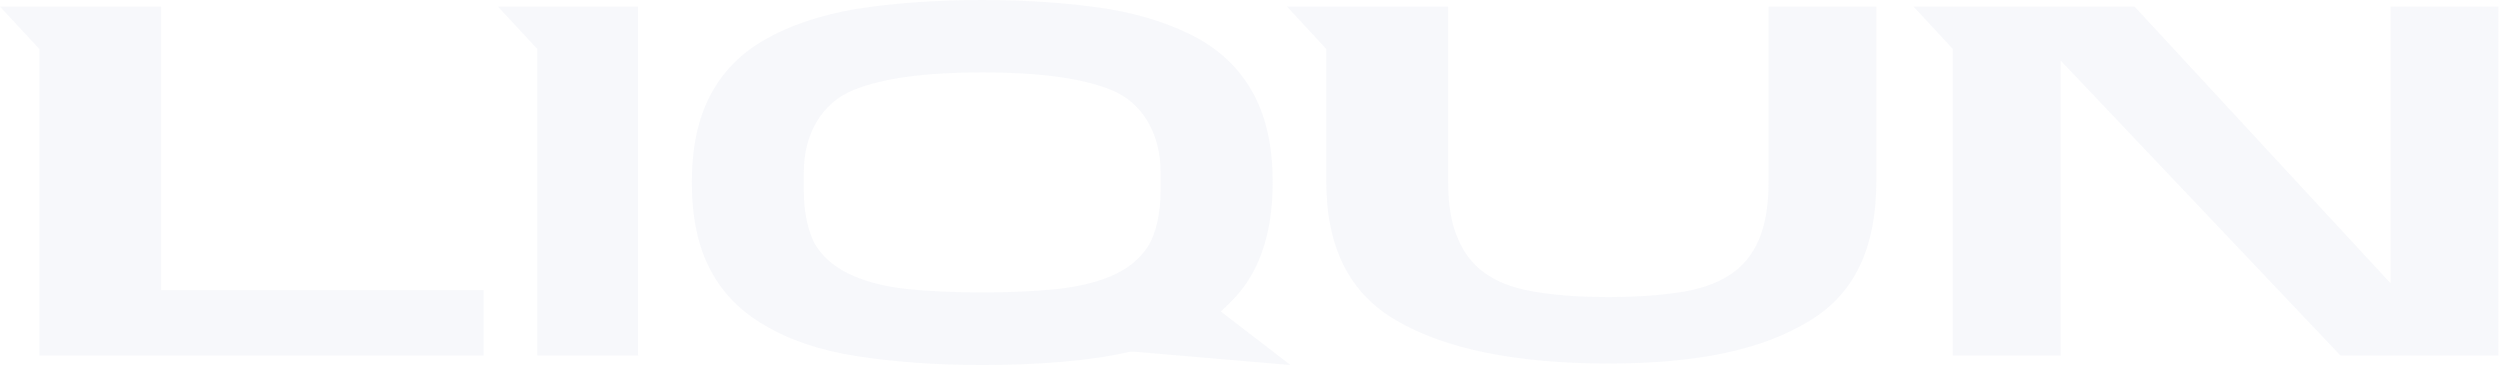 <svg xmlns="http://www.w3.org/2000/svg" width="805" height="118" viewBox="0 0 805 118" fill="none"><path d="M51.901 2.143H12.666H0L12.666 15.778V114.451H155.721V93.429H51.901V2.143Z" fill="#CCD2E3" fill-opacity="0.15"></path><path d="M395.937 97.553C400.499 93.242 403.958 87.844 406.247 81.478C408.604 75.045 409.807 67.391 409.807 58.752C409.807 47.456 407.852 38.249 403.824 30.613C399.898 23.16 394.066 17.161 386.513 12.8C378.425 8.221 368.499 4.879 357.087 2.924C344.838 0.986 331.102 0 316.281 0C301.459 0 287.723 0.986 275.525 2.908C263.995 4.896 254.153 8.221 246.232 12.8C238.579 17.128 232.697 23.127 228.754 30.613C224.727 38.266 222.771 47.473 222.771 58.752C222.771 70.032 224.777 79.506 228.754 86.909C232.697 94.395 238.579 100.394 246.299 104.772C254.153 109.484 263.978 112.793 275.475 114.614C287.723 116.552 301.459 117.538 316.281 117.538C325.505 117.538 333.926 117.204 342.048 116.502C350.403 115.784 357.471 114.731 363.654 113.277H365.559L415.521 117.538L393.097 100.293L395.971 97.587L395.937 97.553ZM373.696 61.877C373.696 68.16 372.293 75.396 369.519 79.54C366.795 83.617 362.985 86.675 357.839 88.864C352.909 90.969 346.893 92.406 339.976 93.108C333.108 93.81 325.12 94.161 316.264 94.161C307.408 94.161 299.42 93.81 292.553 93.108C285.685 92.406 279.903 91.019 274.857 88.864C269.643 86.625 265.65 83.5 263.009 79.54C260.235 75.396 258.832 68.16 258.832 61.877V55.26C258.832 43.53 264.396 33.153 274.923 28.942C284.381 25.149 297.9 23.311 316.264 23.311C334.628 23.311 348.314 25.149 357.772 28.942C368.182 33.119 373.696 43.48 373.696 55.26V61.877Z" fill="#CCD2E3" fill-opacity="0.15"></path><path d="M569.473 58.536C569.473 66.039 568.487 72.054 566.465 76.934C564.327 82.081 560.851 86.208 556.523 88.798C552.446 91.421 546.981 93.243 540.231 94.229C533.547 95.181 526.044 95.666 517.889 95.666C509.735 95.666 502.382 95.181 495.916 94.229C488.981 93.243 483.6 91.472 479.557 88.865C475.112 86.208 471.636 82.081 469.547 77.051C467.375 72.272 466.305 66.206 466.305 58.519V2.123H414.404L427.054 15.758V58.118C427.054 79.741 434.49 94.513 449.829 103.302C465.47 112.426 488.363 117.055 517.873 117.055C547.382 117.055 567.702 112.443 582.641 103.319C597.145 94.63 604.197 79.841 604.197 58.118V2.14H569.456V58.536H569.473Z" fill="#CCD2E3" fill-opacity="0.15"></path><path d="M769.777 2.143V91.24L687.347 2.143H628.811H616.162L628.811 15.778V114.451H663.552V19.521L753.602 114.451H804.501V2.143H769.777Z" fill="#CCD2E3" fill-opacity="0.15"></path><path d="M160.348 2.143L172.997 15.778V114.451H205.465V2.143H172.997H160.348Z" fill="#CCD2E3" fill-opacity="0.15"></path></svg>